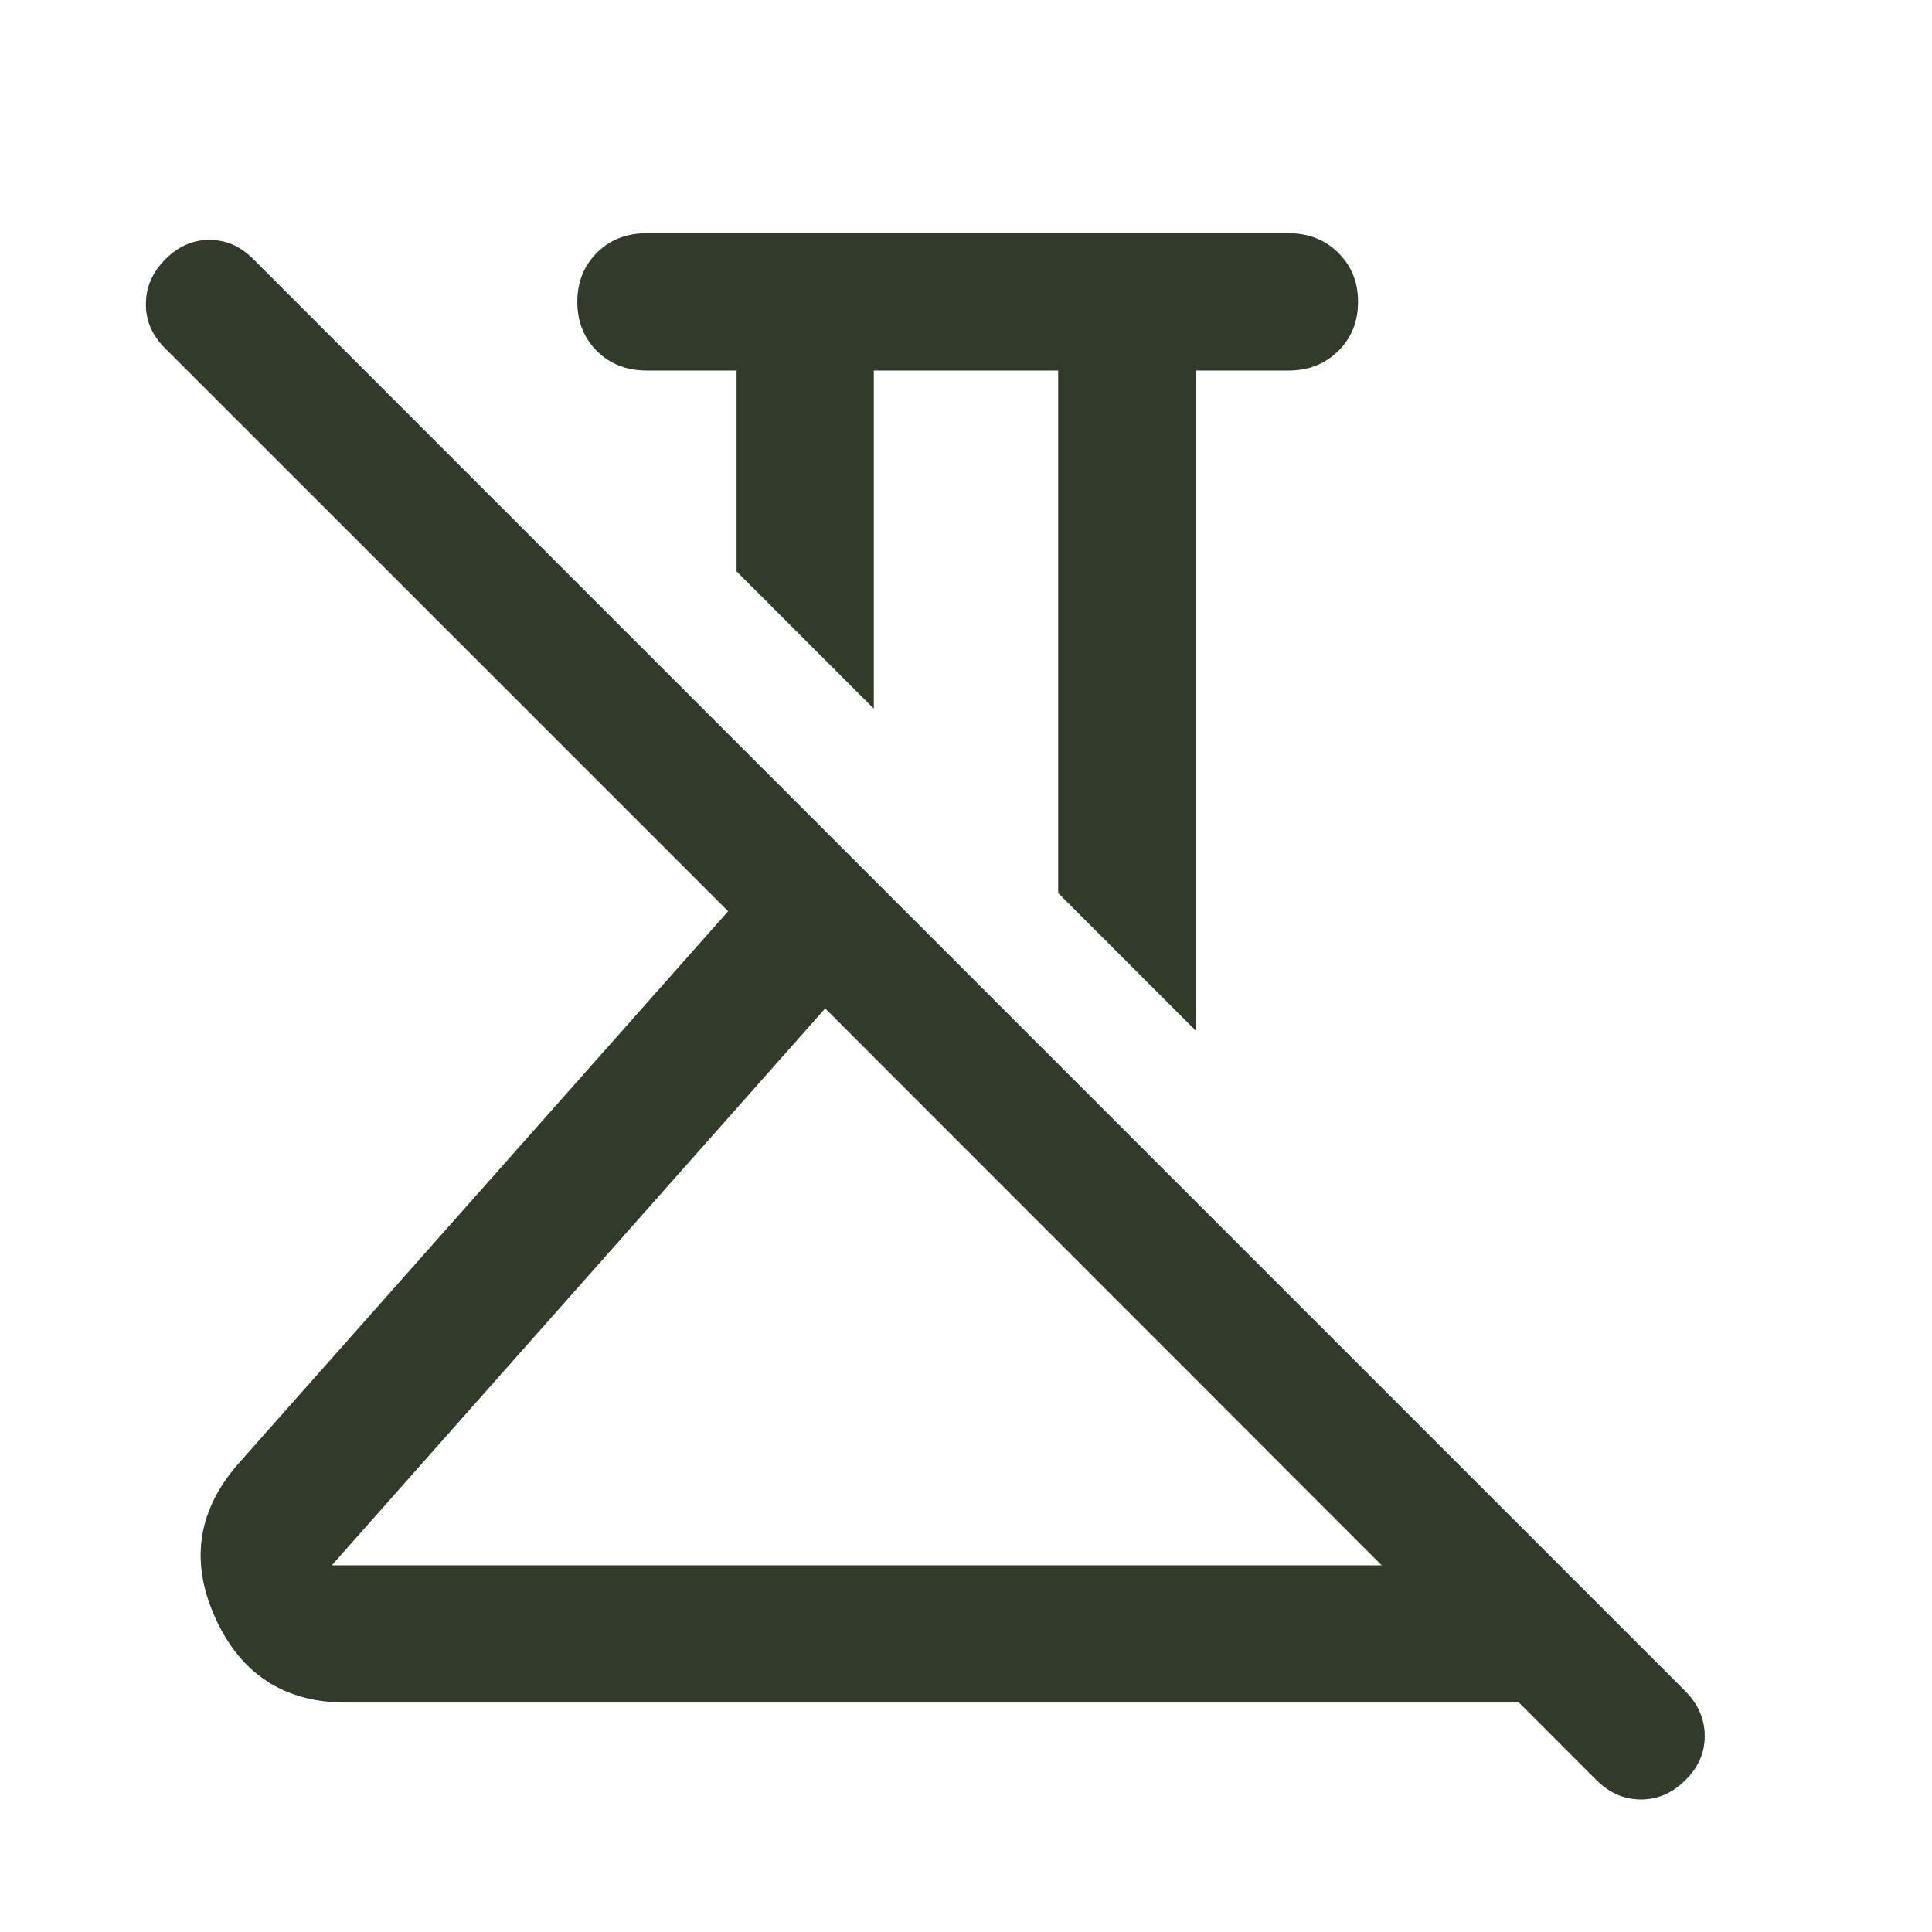 <svg width="32" height="32" viewBox="0 0 32 32" fill="none" xmlns="http://www.w3.org/2000/svg">
<path d="M19.807 17.071L17.528 14.792V6.136H14.472V11.736L12.201 9.464V6.136H10.707C10.375 6.136 10.102 6.028 9.886 5.812C9.671 5.597 9.563 5.326 9.563 5C9.563 4.674 9.671 4.403 9.886 4.188C10.102 3.972 10.375 3.864 10.707 3.864H21.349C21.675 3.864 21.948 3.972 22.166 4.188C22.384 4.403 22.493 4.674 22.493 5C22.493 5.326 22.384 5.597 22.166 5.812C21.948 6.028 21.675 6.136 21.349 6.136H19.807V17.071ZM5.493 25.928H22.888L13.668 16.701L5.493 25.928ZM26.439 29.48L25.159 28.199H5.733C4.71 28.199 3.986 27.729 3.563 26.788C3.139 25.846 3.279 24.986 3.982 24.206L12.061 15.093L2.729 5.762C2.518 5.551 2.414 5.307 2.417 5.03C2.42 4.752 2.526 4.508 2.737 4.298C2.948 4.082 3.192 3.974 3.469 3.974C3.746 3.974 3.99 4.082 4.201 4.298L27.919 28.016C28.13 28.232 28.235 28.479 28.235 28.756C28.235 29.033 28.127 29.277 27.911 29.488C27.7 29.698 27.456 29.804 27.179 29.804C26.902 29.804 26.655 29.696 26.439 29.48Z" fill="#4D5B40"/>
<path d="M19.807 17.071L17.528 14.792V6.136H14.472V11.736L12.201 9.464V6.136H10.707C10.375 6.136 10.102 6.028 9.886 5.812C9.671 5.597 9.563 5.326 9.563 5C9.563 4.674 9.671 4.403 9.886 4.188C10.102 3.972 10.375 3.864 10.707 3.864H21.349C21.675 3.864 21.948 3.972 22.166 4.188C22.384 4.403 22.493 4.674 22.493 5C22.493 5.326 22.384 5.597 22.166 5.812C21.948 6.028 21.675 6.136 21.349 6.136H19.807V17.071ZM5.493 25.928H22.888L13.668 16.701L5.493 25.928ZM26.439 29.48L25.159 28.199H5.733C4.71 28.199 3.986 27.729 3.563 26.788C3.139 25.846 3.279 24.986 3.982 24.206L12.061 15.093L2.729 5.762C2.518 5.551 2.414 5.307 2.417 5.03C2.42 4.752 2.526 4.508 2.737 4.298C2.948 4.082 3.192 3.974 3.469 3.974C3.746 3.974 3.99 4.082 4.201 4.298L27.919 28.016C28.13 28.232 28.235 28.479 28.235 28.756C28.235 29.033 28.127 29.277 27.911 29.488C27.7 29.698 27.456 29.804 27.179 29.804C26.902 29.804 26.655 29.696 26.439 29.48Z" fill="black" fill-opacity="0.2"/>
<path d="M19.807 17.071L17.528 14.792V6.136H14.472V11.736L12.201 9.464V6.136H10.707C10.375 6.136 10.102 6.028 9.886 5.812C9.671 5.597 9.563 5.326 9.563 5C9.563 4.674 9.671 4.403 9.886 4.188C10.102 3.972 10.375 3.864 10.707 3.864H21.349C21.675 3.864 21.948 3.972 22.166 4.188C22.384 4.403 22.493 4.674 22.493 5C22.493 5.326 22.384 5.597 22.166 5.812C21.948 6.028 21.675 6.136 21.349 6.136H19.807V17.071ZM5.493 25.928H22.888L13.668 16.701L5.493 25.928ZM26.439 29.48L25.159 28.199H5.733C4.71 28.199 3.986 27.729 3.563 26.788C3.139 25.846 3.279 24.986 3.982 24.206L12.061 15.093L2.729 5.762C2.518 5.551 2.414 5.307 2.417 5.03C2.42 4.752 2.526 4.508 2.737 4.298C2.948 4.082 3.192 3.974 3.469 3.974C3.746 3.974 3.99 4.082 4.201 4.298L27.919 28.016C28.13 28.232 28.235 28.479 28.235 28.756C28.235 29.033 28.127 29.277 27.911 29.488C27.7 29.698 27.456 29.804 27.179 29.804C26.902 29.804 26.655 29.696 26.439 29.48Z" fill="black" fill-opacity="0.2"/>
</svg>
